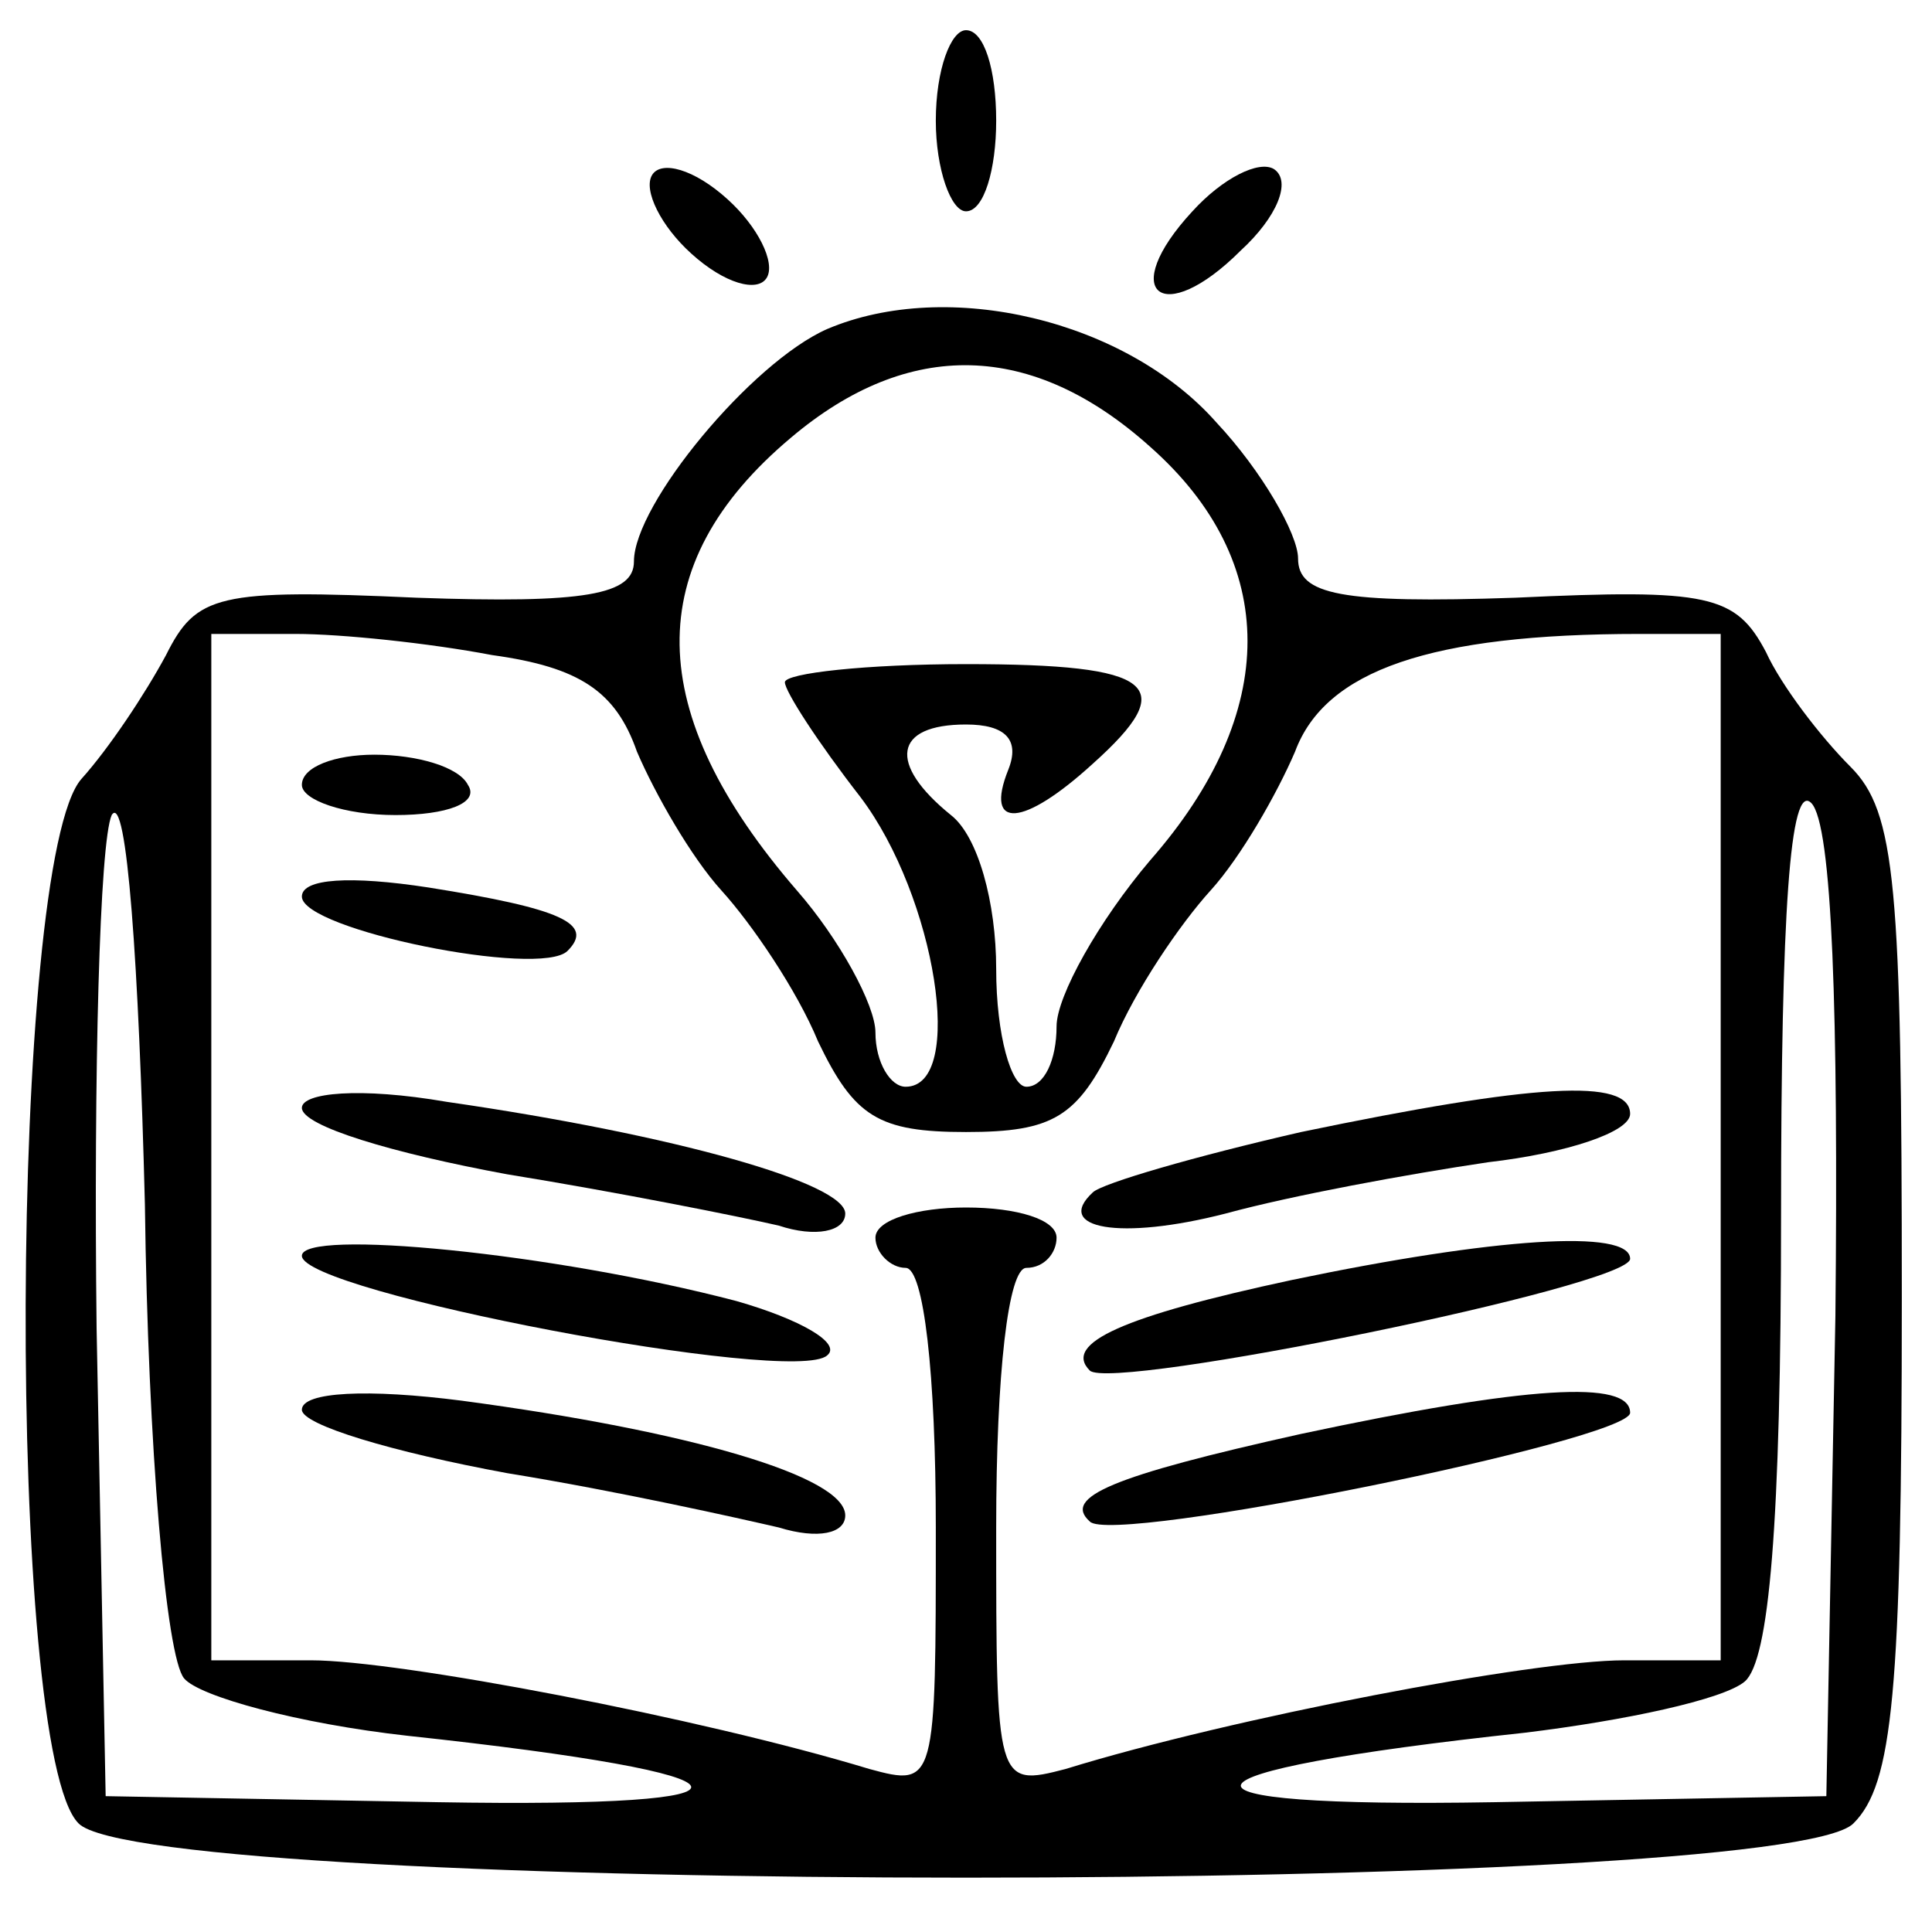 <?xml version="1.0" standalone="no"?>
<!DOCTYPE svg PUBLIC "-//W3C//DTD SVG 20010904//EN"
 "http://www.w3.org/TR/2001/REC-SVG-20010904/DTD/svg10.dtd">
<svg version="1.0" xmlns="http://www.w3.org/2000/svg"
 width="64pt" height="64pt" viewBox="0 0 64 64"
 preserveAspectRatio="xMidYMid meet">

<g transform="translate(0,64) scale(0.1,-0.1)"
fill="#000000" stroke="none">
<path d="M310 600 c0 -16 5 -30 10 -30 6 0 10 14 10 30 0 17 -4 30 -10 30 -5
0 -10 -13 -10 -30z"/>
<path d="M216 582 c-3 -5 3 -17 13 -26 11 -10 22 -13 25 -8 3 5 -3 17 -13 26
-11 10 -22 13 -25 8z"/>
<path d="M395 570 c-25 -27 -10 -39 16 -13 12 11 17 23 11 27 -5 3 -17 -3 -27
-14z"/>
<path d="M274 531 c-25 -11 -64 -58 -64 -77 0 -11 -16 -14 -72 -12 -66 3 -73
1 -83 -19 -7 -13 -19 -31 -28 -41 -24 -27 -25 -322 -1 -346 23 -24 565 -24
588 0 13 13 16 43 16 174 0 137 -2 161 -17 176 -10 10 -23 27 -28 38 -10 19
-19 21 -83 18 -58 -2 -72 1 -72 13 0 8 -12 29 -27 45 -30 34 -89 48 -129 31z
m107 -39 c43 -38 43 -88 0 -137 -17 -20 -31 -45 -31 -55 0 -11 -4 -20 -10 -20
-5 0 -10 17 -10 39 0 22 -6 44 -15 51 -21 17 -19 30 5 30 13 0 18 -5 14 -15
-8 -20 5 -19 28 2 29 26 21 33 -42 33 -33 0 -60 -3 -60 -6 0 -3 11 -20 25 -38
25 -33 35 -96 15 -96 -5 0 -10 8 -10 18 0 9 -12 31 -26 47 -51 59 -52 108 -2
150 39 33 80 32 119 -3z m-218 -69 c29 -4 41 -12 48 -32 6 -14 18 -35 28 -46
10 -11 25 -33 32 -50 12 -25 20 -30 49 -30 29 0 37 5 49 30 7 17 22 39 32 50
10 11 22 32 28 46 10 27 45 39 114 39 l27 0 0 -170 0 -170 -32 0 c-30 0 -130
-19 -185 -36 -23 -6 -23 -5 -23 80 0 51 4 86 10 86 6 0 10 5 10 10 0 6 -13 10
-30 10 -16 0 -30 -4 -30 -10 0 -5 5 -10 10 -10 6 0 10 -35 10 -86 0 -85 0 -86
-22 -80 -56 17 -156 36 -185 36 l-33 0 0 170 0 170 28 0 c15 0 44 -3 65 -7z
m-102 -339 c5 -6 38 -15 74 -19 121 -13 126 -24 10 -22 l-110 2 -3 155 c-1 85
1 161 5 170 5 8 9 -50 11 -129 1 -80 7 -150 13 -157z m547 120 l-3 -159 -110
-2 c-116 -2 -111 10 10 23 33 4 66 11 73 17 8 7 12 51 12 155 0 100 3 143 10
136 7 -7 9 -70 8 -170z"/>
<path d="M100 380 c0 -5 14 -10 31 -10 17 0 28 4 24 10 -3 6 -17 10 -31 10
-13 0 -24 -4 -24 -10z"/>
<path d="M100 343 c0 -11 79 -27 88 -18 9 9 -2 14 -46 21 -26 4 -42 3 -42 -3z"/>
<path d="M100 273 c0 -6 30 -15 68 -22 37 -6 77 -14 90 -17 12 -4 22 -2 22 4
0 10 -56 26 -132 37 -29 5 -48 3 -48 -2z"/>
<path d="M431 265 c-35 -8 -66 -17 -69 -20 -13 -12 9 -16 44 -7 22 6 60 13 87
17 26 3 47 10 47 16 0 12 -32 10 -109 -6z"/>
<path d="M100 224 c0 -12 163 -43 174 -33 5 4 -9 12 -30 18 -61 16 -144 24
-144 15z"/>
<path d="M428 216 c-56 -12 -76 -21 -67 -30 7 -7 179 28 179 37 0 10 -45 7
-112 -7z"/>
<path d="M100 173 c0 -5 30 -14 68 -21 37 -6 77 -15 90 -18 13 -4 22 -2 22 4
0 13 -52 28 -127 38 -31 4 -53 3 -53 -3z"/>
<path d="M431 165 c-63 -14 -79 -21 -70 -29 7 -8 179 27 179 36 0 11 -34 9
-109 -7z"/>
</g>
</svg>
